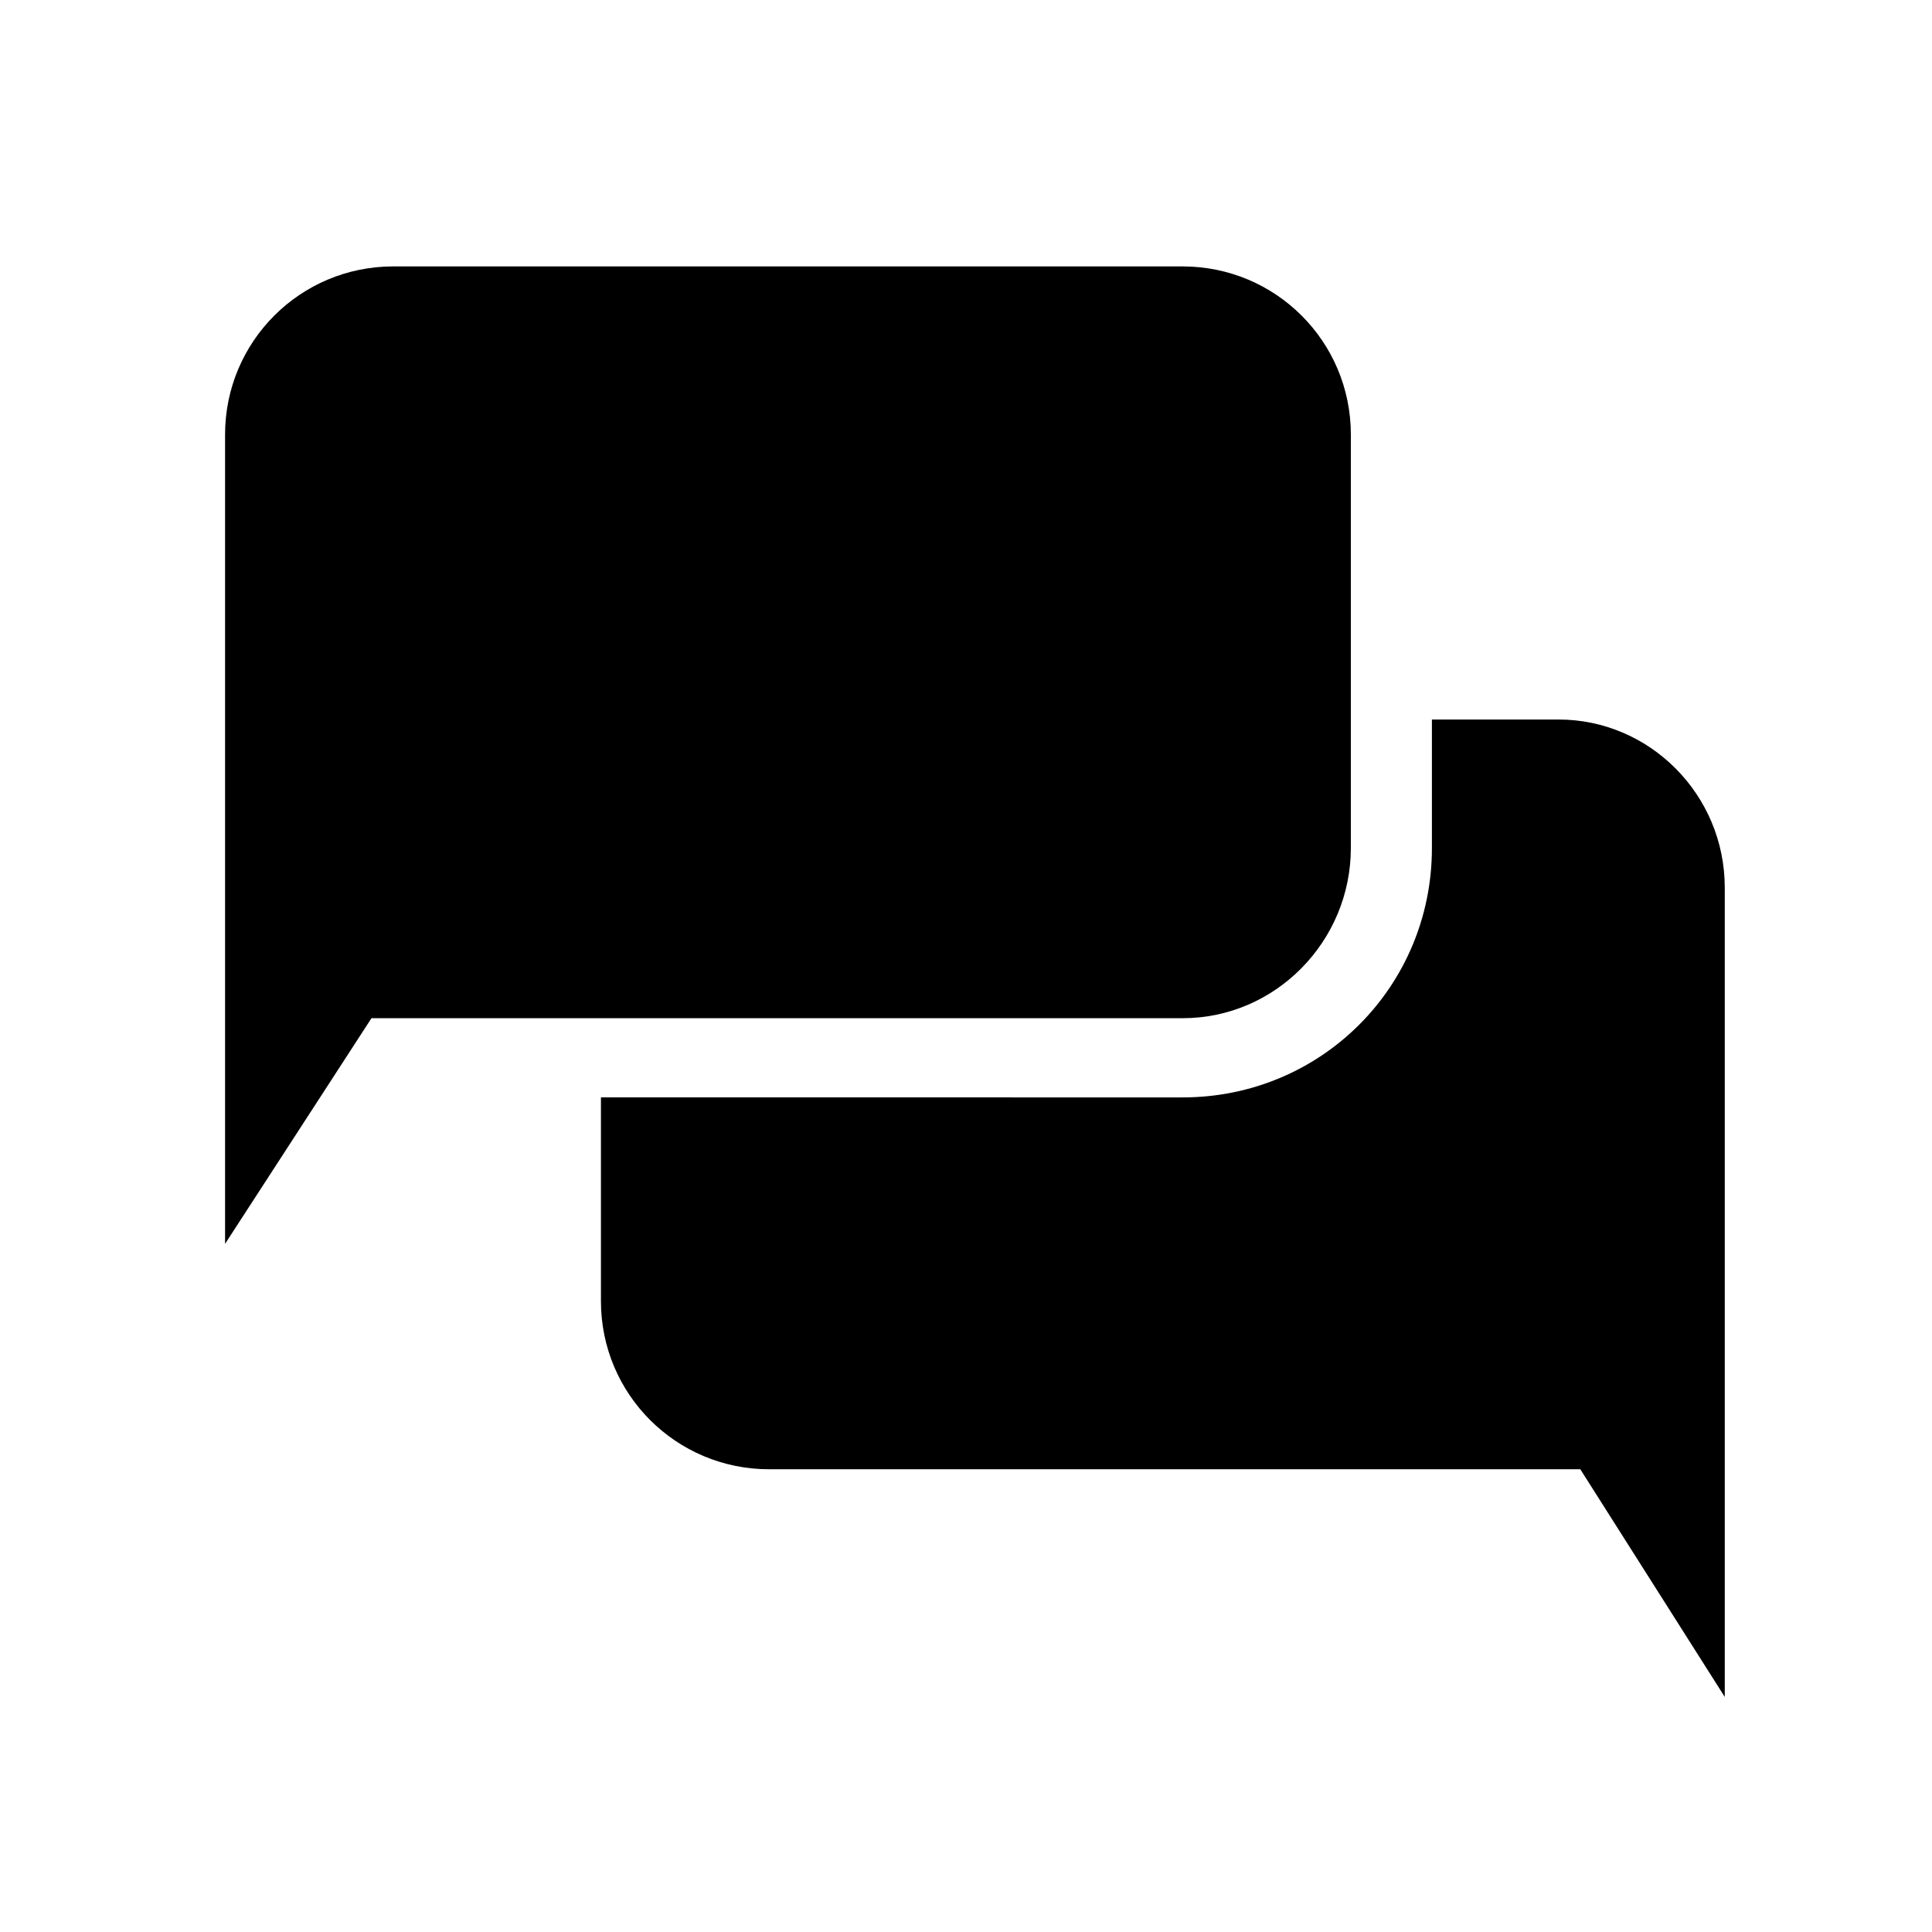 <?xml version="1.0" encoding="UTF-8"?>
<!-- Uploaded to: SVG Repo, www.svgrepo.com, Generator: SVG Repo Mixer Tools -->
<svg fill="#000000" width="800px" height="800px" version="1.1" viewBox="144 144 512 512" xmlns="http://www.w3.org/2000/svg">
 <g>
  <path d="m501.99 368.76v-109.59c0-24.66-19.926-44.566-44.578-44.566h-209.2c-24.641 0-44.566 19.906-44.566 44.566v214.46l38.797-59.797h214.97c24.648 0.004 44.574-20.438 44.574-45.078z"/>
  <path d="m347.84 533.37h214.96l38.281 60.332v-214.46c0-24.668-19.914-44.562-44.043-44.562h-33.566v34.078c0 36.699-29.348 66.066-66.066 66.066l-154.15-0.004v54c0 24.652 19.922 44.551 44.582 44.551z"/>
 </g>
</svg>